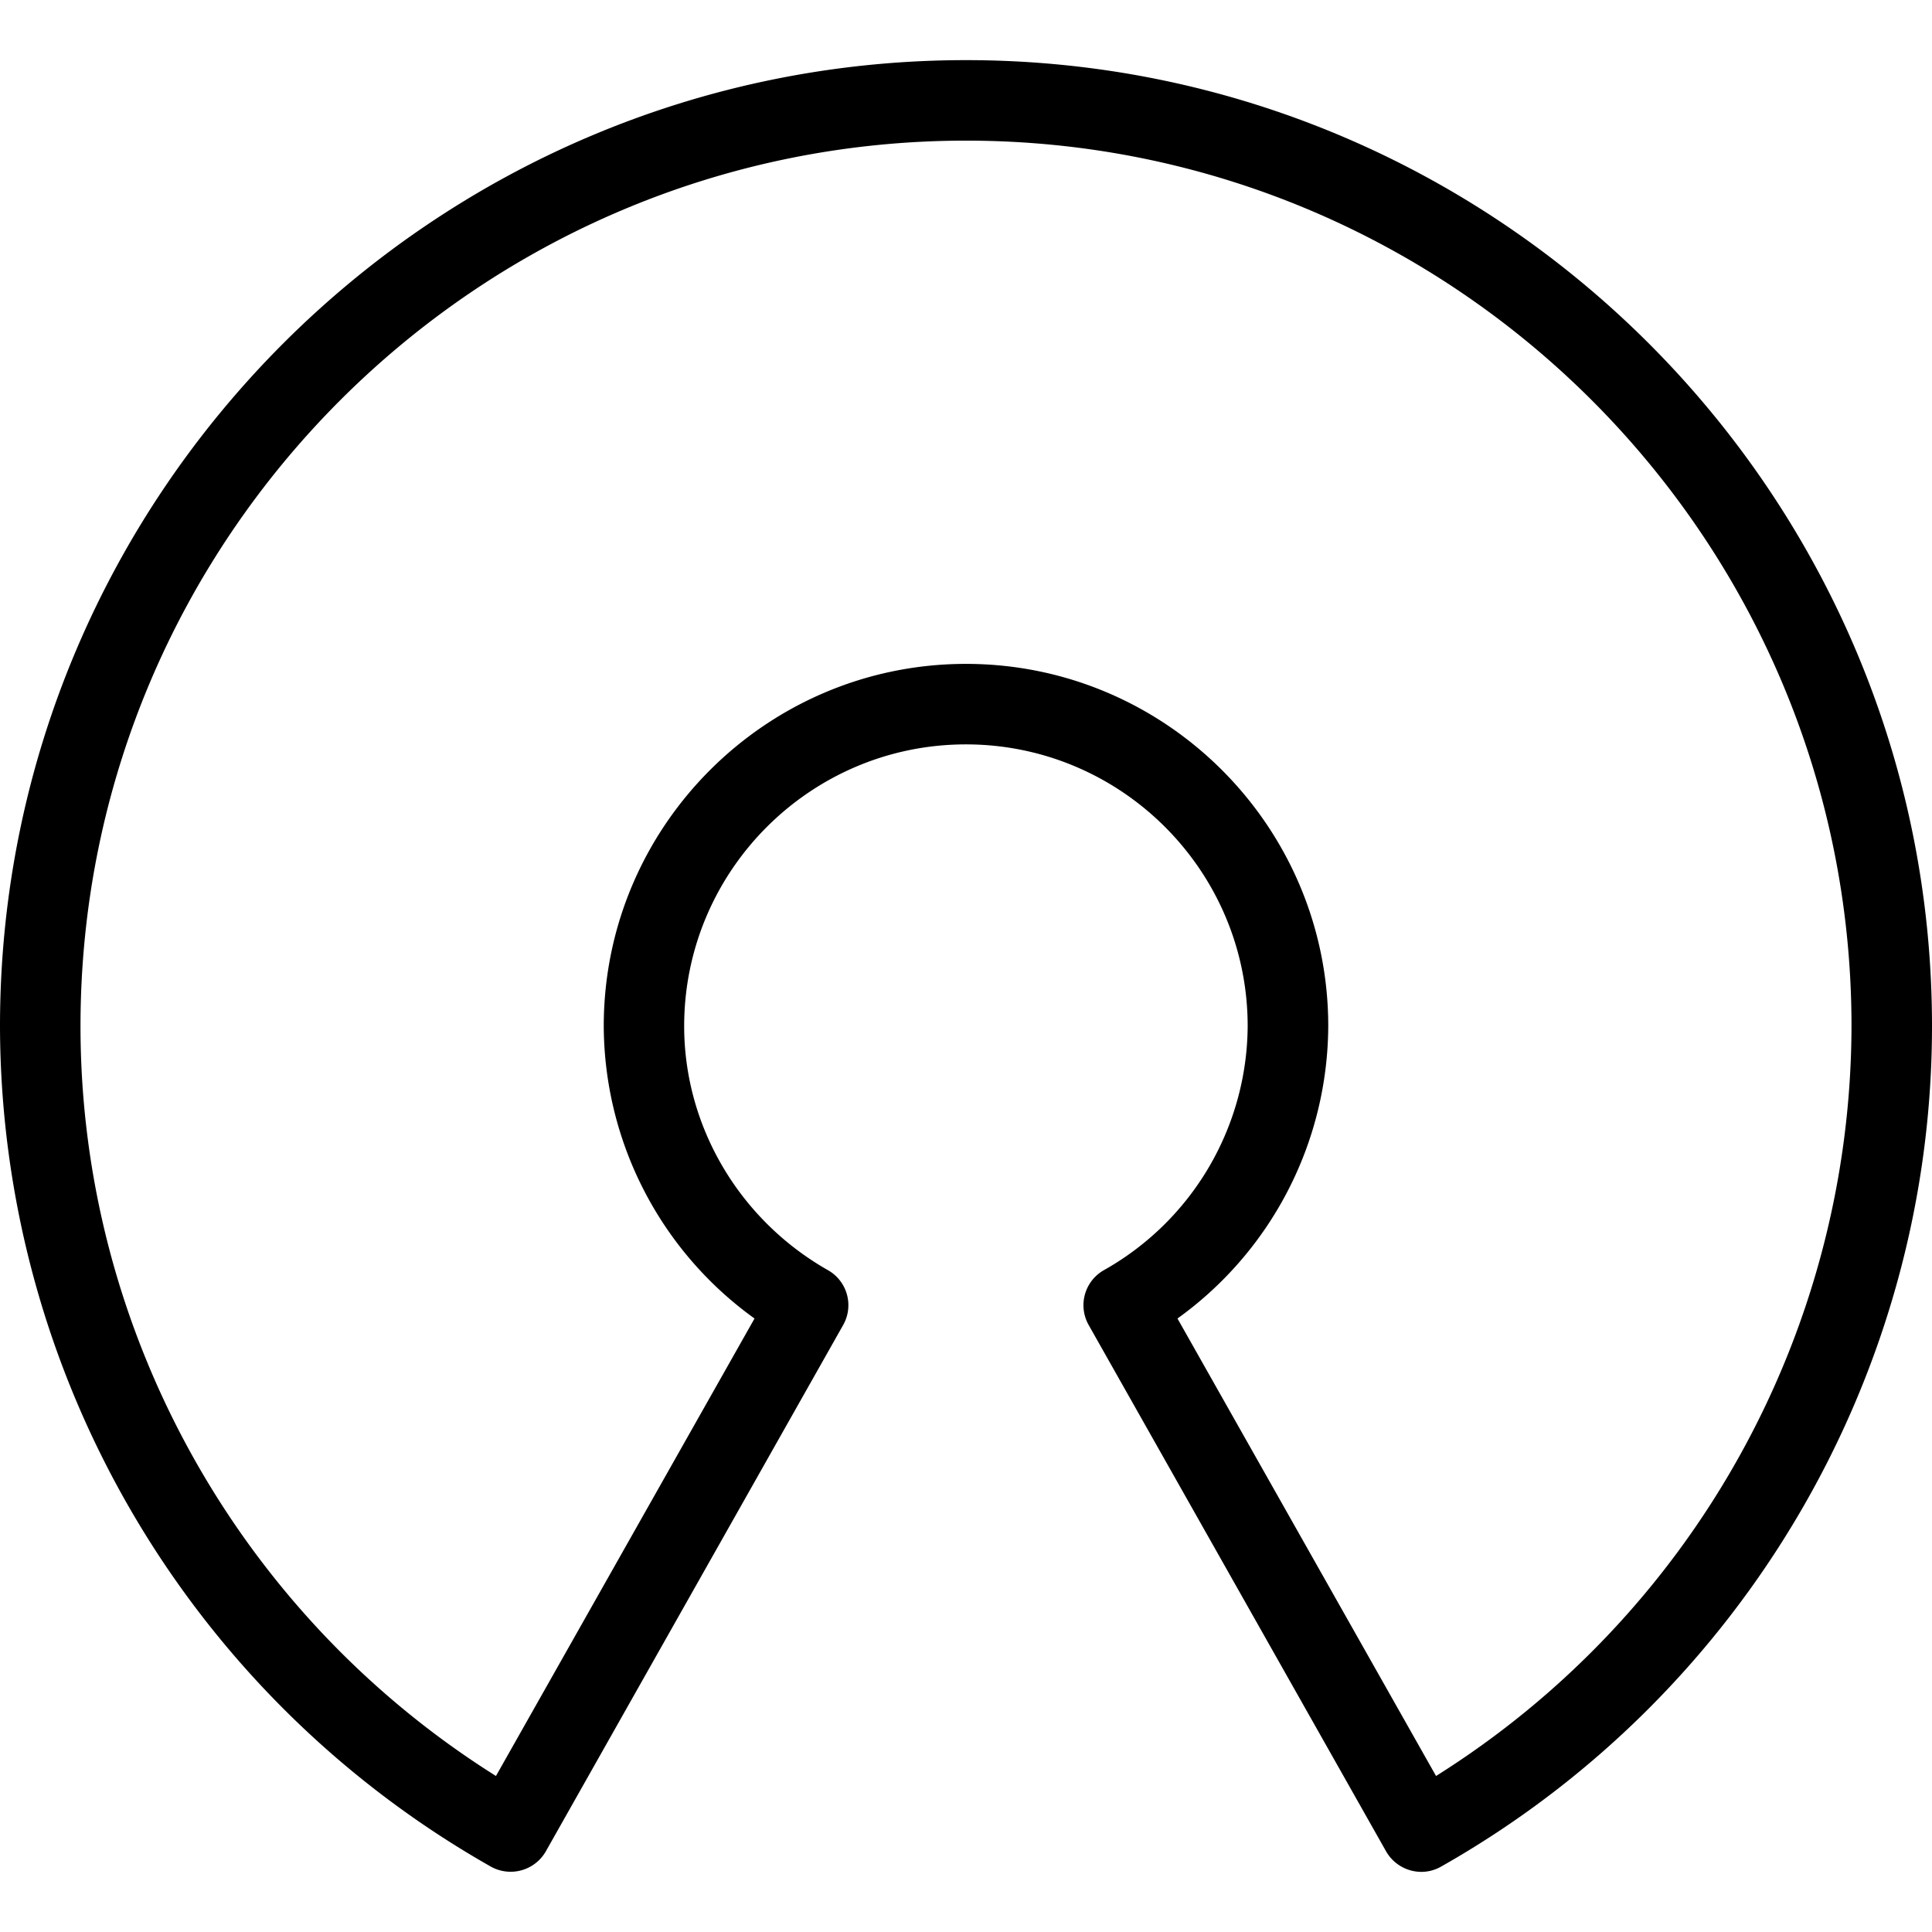 <svg xmlns="http://www.w3.org/2000/svg" viewBox="0 0 24 24"><path d="M17.655 23.253a.506.506 0 0 1-.436-.254l-3.695-6.539a.5.5 0 0 1 .188-.681 3.5 3.5 0 0 0 1.787-3.032c0-1.93-1.57-3.5-3.5-3.5s-3.5 1.57-3.5 3.5c0 1.245.685 2.407 1.787 3.032a.5.5 0 0 1 .188.681L6.78 22.999a.504.504 0 0 1-.682.189A12.028 12.028 0 0 1 0 12.747c0-6.617 5.383-12 12-12s12 5.383 12 12c0 4.31-2.337 8.311-6.099 10.441a.495.495 0 0 1-.246.065zm-3.028-6.874 3.212 5.683A11.026 11.026 0 0 0 23 12.747c0-6.065-4.935-11-11-11s-11 4.935-11 11c0 3.783 1.965 7.307 5.161 9.315l3.212-5.683A4.496 4.496 0 0 1 7.5 12.747c0-2.481 2.019-4.5 4.5-4.5s4.5 2.019 4.5 4.5a4.496 4.496 0 0 1-1.873 3.632z"></path></svg>